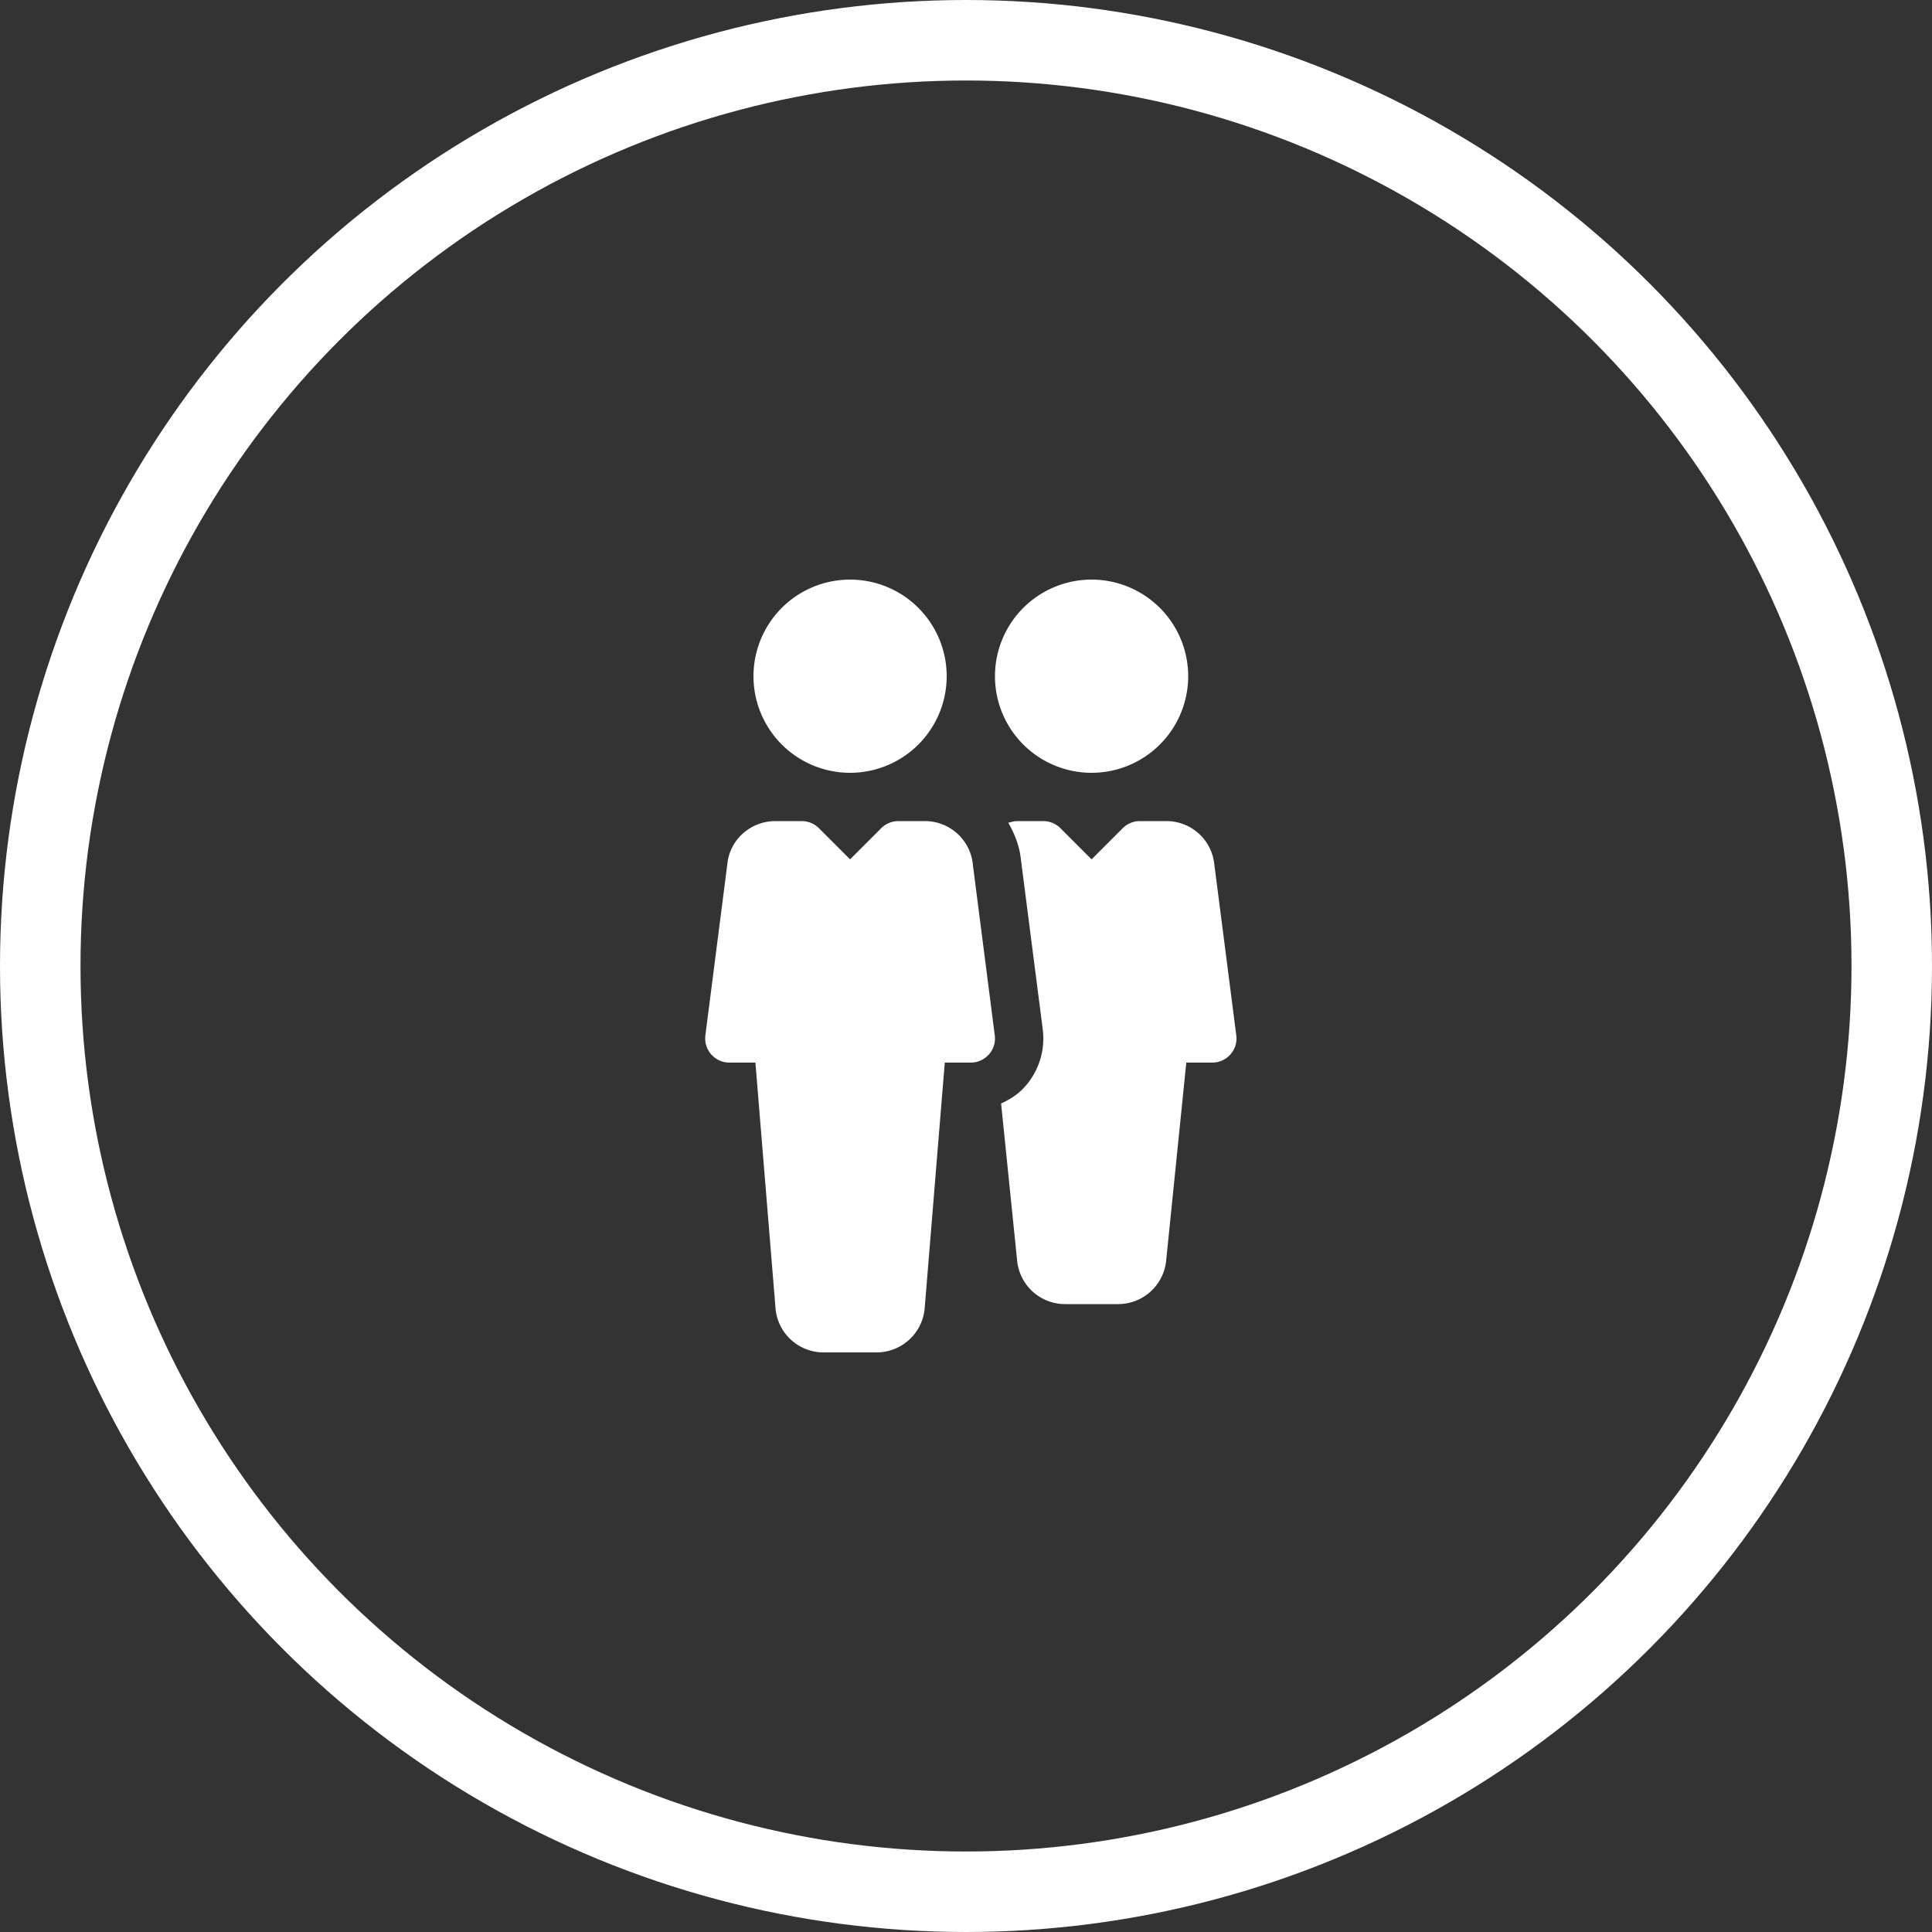 <svg width="120" height="120" viewBox="0 0 120 120" fill="none" xmlns="http://www.w3.org/2000/svg"><rect x="0" y="0" width="120" height="120" fill="#333333" stroke="none"/><circle cx="60" cy="60" r="57.5" stroke="#fff" stroke-width="5"/><path fill-rule="evenodd" clip-rule="evenodd" d="M52.8 48a6 6 0 100-12 6 6 0 000 12zm7.625 5.7l1.362 10.608c.057.429-.075.861-.363 1.182-.285.324-.693.51-1.125.51h-1.617l-1.25 15.273A2.999 2.999 0 0154.442 84h-3.285a2.99 2.99 0 01-2.984-2.7L46.92 66H45.3c-.432 0-.84-.186-1.125-.51a1.496 1.496 0 01-.363-1.179l1.365-10.65c.15-1.5 1.434-2.661 2.982-2.661h1.64c.4 0 .78.159 1.063.438l1.937 1.938 1.938-1.938A1.51 1.51 0 0155.8 51h1.644a2.988 2.988 0 012.982 2.7zM73.8 42a6 6 0 11-12 0 6 6 0 0112 0zm1.626 11.703l1.362 10.605c.057.429-.075.861-.363 1.182-.285.324-.693.51-1.125.51h-1.617l-1.248 12.273A2.999 2.999 0 0169.446 81h-3.285a2.99 2.99 0 01-2.985-2.7l-.996-9.759c.558-.258 1.08-.588 1.488-1.056a4.489 4.489 0 001.098-3.558l-1.359-10.572c-.09-.831-.393-1.572-.78-2.256.06-.011.117-.026.175-.04a1.41 1.41 0 01.356-.059h1.644c.396 0 .777.159 1.06.438l1.937 1.938 1.938-1.938A1.51 1.51 0 0170.799 51h1.644a2.986 2.986 0 012.982 2.703z" fill="#fff"/></svg>